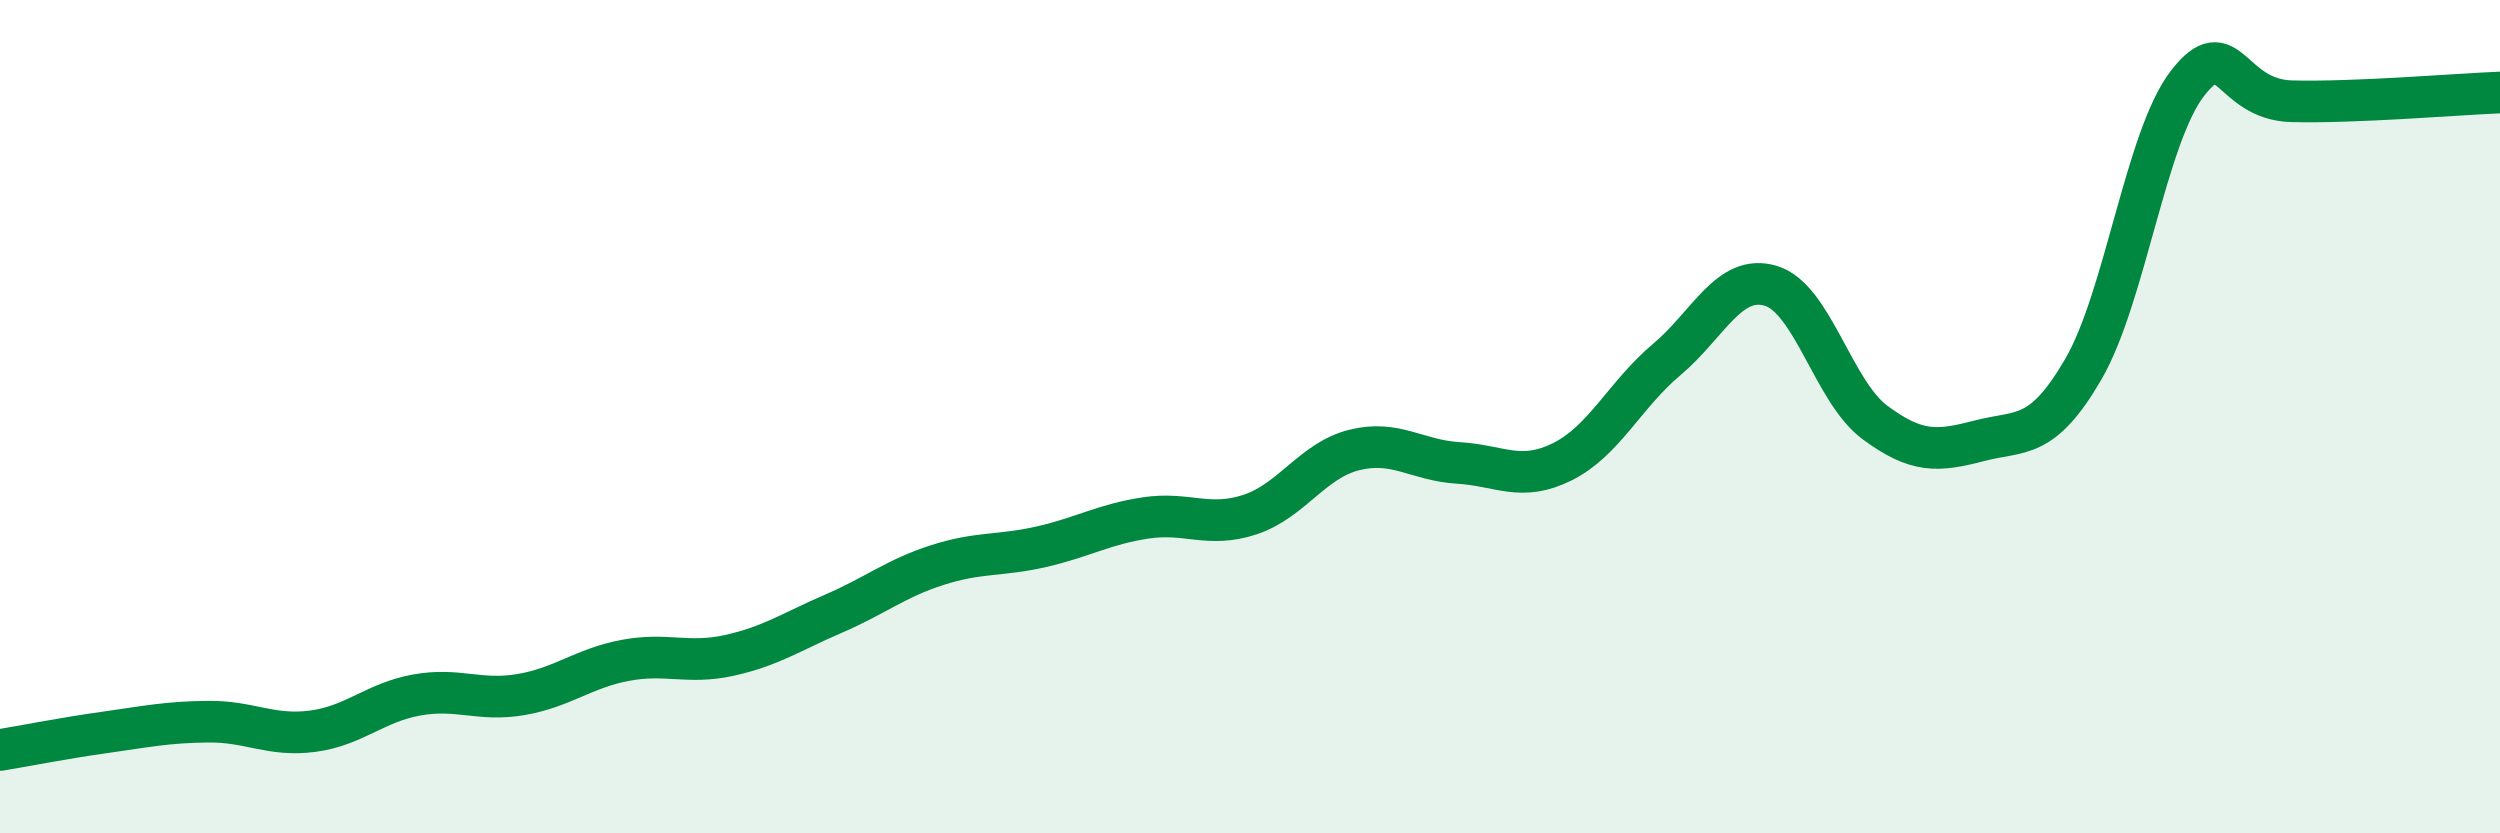 
    <svg width="60" height="20" viewBox="0 0 60 20" xmlns="http://www.w3.org/2000/svg">
      <path
        d="M 0,18 C 0.5,17.92 1.5,17.72 2.5,17.58 C 3.5,17.44 4,17.33 5,17.32 C 6,17.31 6.5,17.68 7.5,17.55 C 8.5,17.42 9,16.86 10,16.68 C 11,16.5 11.5,16.84 12.5,16.67 C 13.5,16.5 14,16.04 15,15.85 C 16,15.66 16.5,15.95 17.5,15.73 C 18.5,15.51 19,15.16 20,14.73 C 21,14.3 21.5,13.88 22.5,13.56 C 23.5,13.24 24,13.35 25,13.12 C 26,12.89 26.5,12.58 27.5,12.43 C 28.5,12.28 29,12.68 30,12.35 C 31,12.02 31.5,11.05 32.5,10.8 C 33.5,10.55 34,11.05 35,11.11 C 36,11.17 36.5,11.58 37.5,11.08 C 38.5,10.58 39,9.47 40,8.63 C 41,7.79 41.5,6.56 42.5,6.86 C 43.5,7.16 44,9.4 45,10.14 C 46,10.88 46.5,10.84 47.5,10.58 C 48.5,10.32 49,10.58 50,8.86 C 51,7.14 51.5,3.29 52.5,2 C 53.5,0.71 53.5,2.39 55,2.43 C 56.5,2.47 59,2.26 60,2.22L60 20L0 20Z"
        fill="#008740"
        opacity="0.1"
        stroke-linecap="round"
        stroke-linejoin="round"
      />
      <path
        d="M 0,18 C 0.5,17.92 1.5,17.72 2.5,17.58 C 3.5,17.44 4,17.33 5,17.32 C 6,17.31 6.5,17.68 7.5,17.55 C 8.5,17.42 9,16.86 10,16.68 C 11,16.5 11.5,16.84 12.5,16.67 C 13.5,16.5 14,16.04 15,15.85 C 16,15.66 16.5,15.95 17.5,15.73 C 18.5,15.51 19,15.16 20,14.73 C 21,14.3 21.5,13.88 22.5,13.56 C 23.5,13.24 24,13.35 25,13.12 C 26,12.89 26.5,12.58 27.5,12.43 C 28.5,12.28 29,12.68 30,12.35 C 31,12.02 31.5,11.05 32.5,10.8 C 33.5,10.55 34,11.05 35,11.11 C 36,11.17 36.5,11.58 37.5,11.08 C 38.5,10.58 39,9.47 40,8.63 C 41,7.79 41.5,6.56 42.5,6.86 C 43.5,7.16 44,9.4 45,10.14 C 46,10.88 46.5,10.84 47.5,10.58 C 48.5,10.32 49,10.58 50,8.86 C 51,7.14 51.5,3.29 52.5,2 C 53.5,0.71 53.5,2.39 55,2.43 C 56.5,2.47 59,2.26 60,2.22"
        stroke="#008740"
        stroke-width="1"
        fill="none"
        stroke-linecap="round"
        stroke-linejoin="round"
      />
    </svg>
  